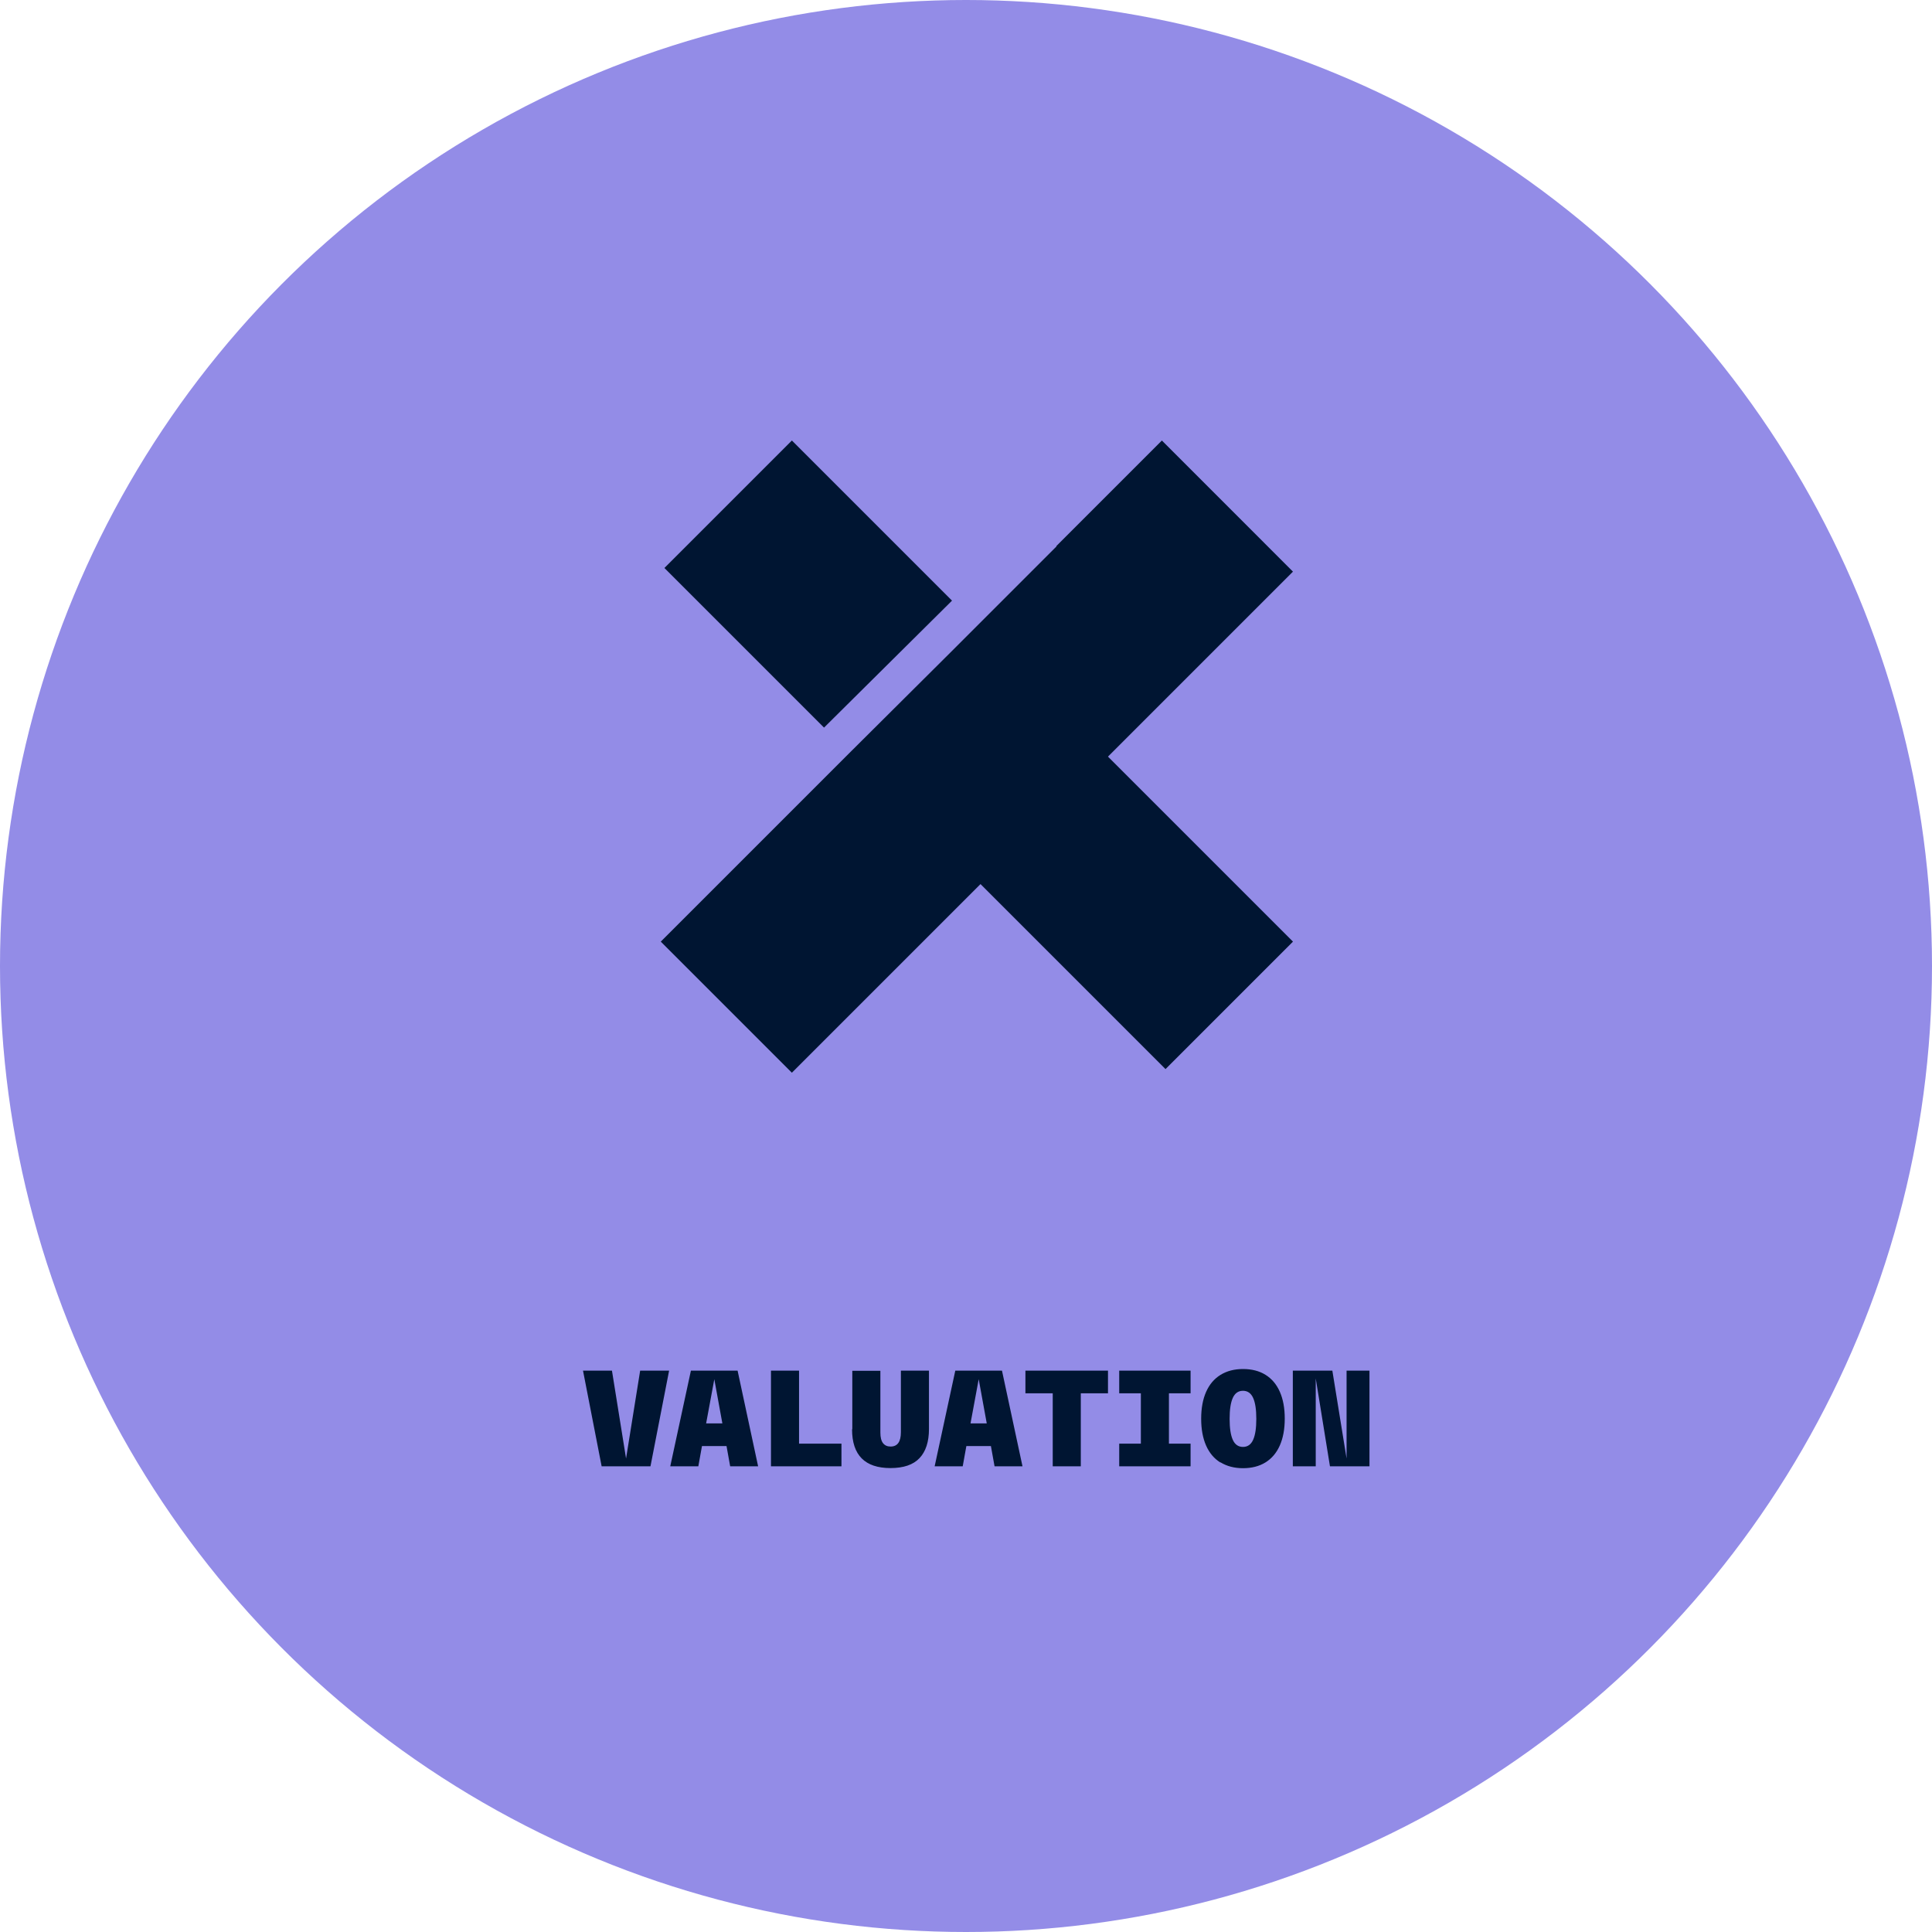 <svg width="307" height="307" viewBox="0 0 307 307" fill="none" xmlns="http://www.w3.org/2000/svg">
<circle cx="153.5" cy="153.5" r="153.5" fill="#938CE7"/>
<path d="M151.277 95.444L125.833 70L105.578 90.255L130.942 115.618L151.277 95.444Z" fill="#001532"/>
<path d="M205.453 90.833L184.626 70L167.827 86.799H167.908L150.947 103.76L134.975 119.652L105 149.626L125.833 170.459L155.807 140.484L185.204 169.881L205.459 149.626L176.062 120.23L205.459 90.833H205.453Z" fill="#001532"/>
<path d="M92.642 217.8H97.242L99.482 231.76L101.722 217.8H106.322L103.362 233H95.602L92.642 217.8ZM109.786 217.8H117.206L120.466 233H116.026L115.446 229.78H111.546L110.966 233H106.506L109.786 217.8ZM114.786 226.18L113.506 219.16L112.206 226.18H114.786ZM122.51 217.8H126.97V229.4H133.71V233H122.51V217.8ZM135.394 227.12L135.434 227.1V217.82H139.894V227.6V227.64C139.894 228.4 140.034 228.96 140.314 229.32C140.594 229.68 140.994 229.86 141.514 229.86C142.614 229.86 143.154 229.1 143.154 227.58V217.8H147.614V227.08C147.614 229.1 147.114 230.64 146.114 231.7C145.114 232.76 143.574 233.28 141.494 233.28C137.434 233.28 135.394 231.22 135.394 227.12ZM151.798 217.8H159.218L162.478 233H158.038L157.458 229.78H153.558L152.978 233H148.518L151.798 217.8ZM156.798 226.18L155.518 219.16L154.218 226.18H156.798ZM167.282 221.4H162.942V217.8H176.062V221.4H171.742V233H167.282V221.4ZM177.846 229.4H181.286V221.4H177.846V217.8H189.186V221.4H185.746V229.4H189.186V233H177.846V229.4ZM193.93 232.36V232.4C192.93 231.78 192.17 230.88 191.65 229.7C191.13 228.52 190.87 227.1 190.87 225.44C190.87 223.78 191.13 222.36 191.65 221.18C192.17 220 192.93 219.1 193.93 218.48C194.93 217.86 196.13 217.54 197.51 217.54C198.89 217.54 200.09 217.84 201.09 218.46C202.09 219.08 202.85 219.98 203.37 221.16C203.89 222.34 204.15 223.76 204.15 225.42C204.15 227.08 203.89 228.5 203.37 229.68C202.85 230.86 202.09 231.76 201.09 232.38C200.09 233 198.89 233.3 197.51 233.3C196.13 233.3 194.93 232.98 193.93 232.36ZM195.89 228.78C196.23 229.54 196.77 229.92 197.51 229.92C198.25 229.92 198.79 229.54 199.13 228.78C199.47 228.02 199.63 226.92 199.63 225.46C199.63 224 199.47 222.9 199.13 222.14C198.79 221.38 198.25 221 197.51 221C196.77 221 196.23 221.38 195.89 222.14C195.55 222.9 195.39 224 195.39 225.46C195.39 226.92 195.55 228.02 195.89 228.78ZM205.434 217.8H211.714L213.974 231.76V217.8H217.614V233H211.334L209.074 219.04V233H205.434V217.8Z" fill="#001532"/>
</svg>
